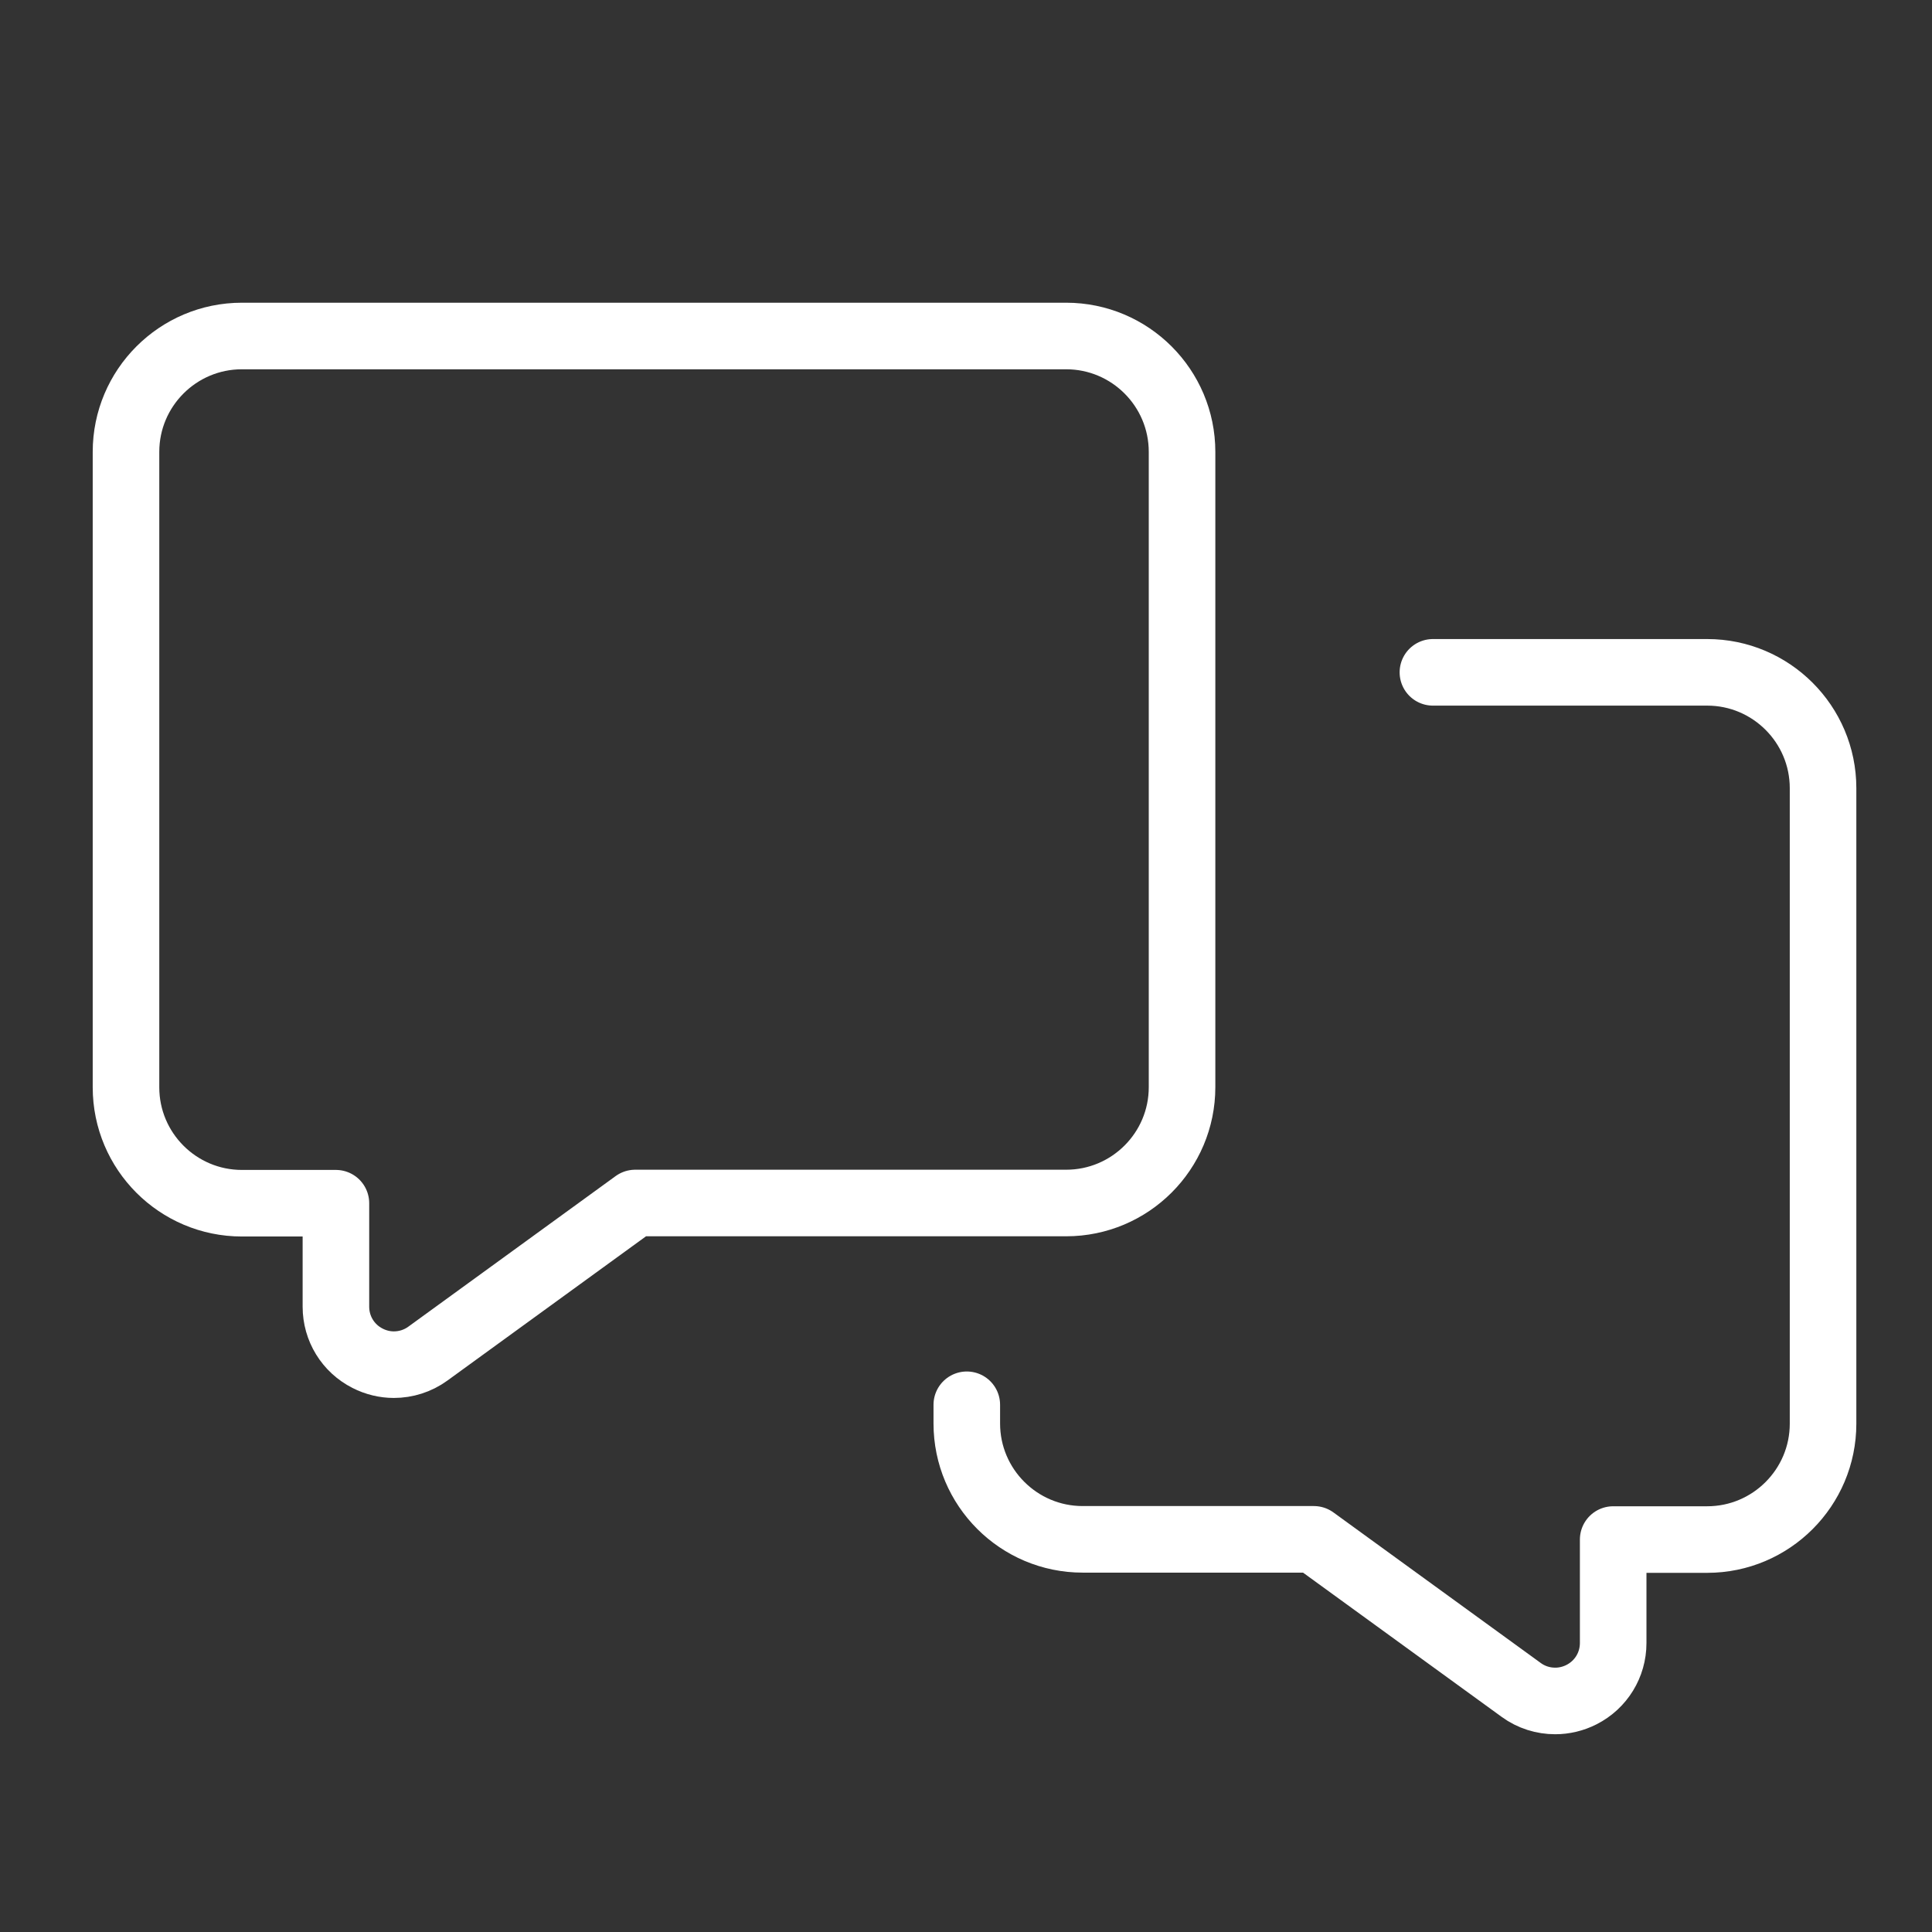 <svg xmlns="http://www.w3.org/2000/svg" width="46" height="46" viewBox="0 0 46 46" fill="none">
    <rect x="0" y="0" width="46" height="46" fill="#333333" stroke="none"/>
    <path d="M28.144 25.885V10.759C28.144 9.237 26.907 8 25.385 8H5.759C4.237 8 3 9.237 3 10.759V25.889C3 27.411 4.237 28.648 5.759 28.648H7.998V31.112C7.998 31.632 8.287 32.105 8.752 32.34C8.949 32.441 9.165 32.492 9.377 32.492C9.662 32.492 9.947 32.404 10.186 32.23L15.124 28.643H25.385C26.907 28.643 28.144 27.407 28.144 25.885Z" stroke="white" stroke-width="1.585" stroke-linejoin="round"/>
    <path d="M34.117 16.008H40.648C42.169 16.008 43.406 17.245 43.406 18.766V33.897C43.406 35.419 42.169 36.656 40.648 36.656H38.409V39.12C38.409 39.64 38.119 40.113 37.655 40.348C37.457 40.449 37.241 40.499 37.029 40.499C36.744 40.499 36.459 40.412 36.22 40.237L31.282 36.651H25.777C24.256 36.651 23.019 35.414 23.019 33.893V33.447" stroke="white" stroke-width="1.585" stroke-linecap="round" stroke-linejoin="round"/>
</svg>
